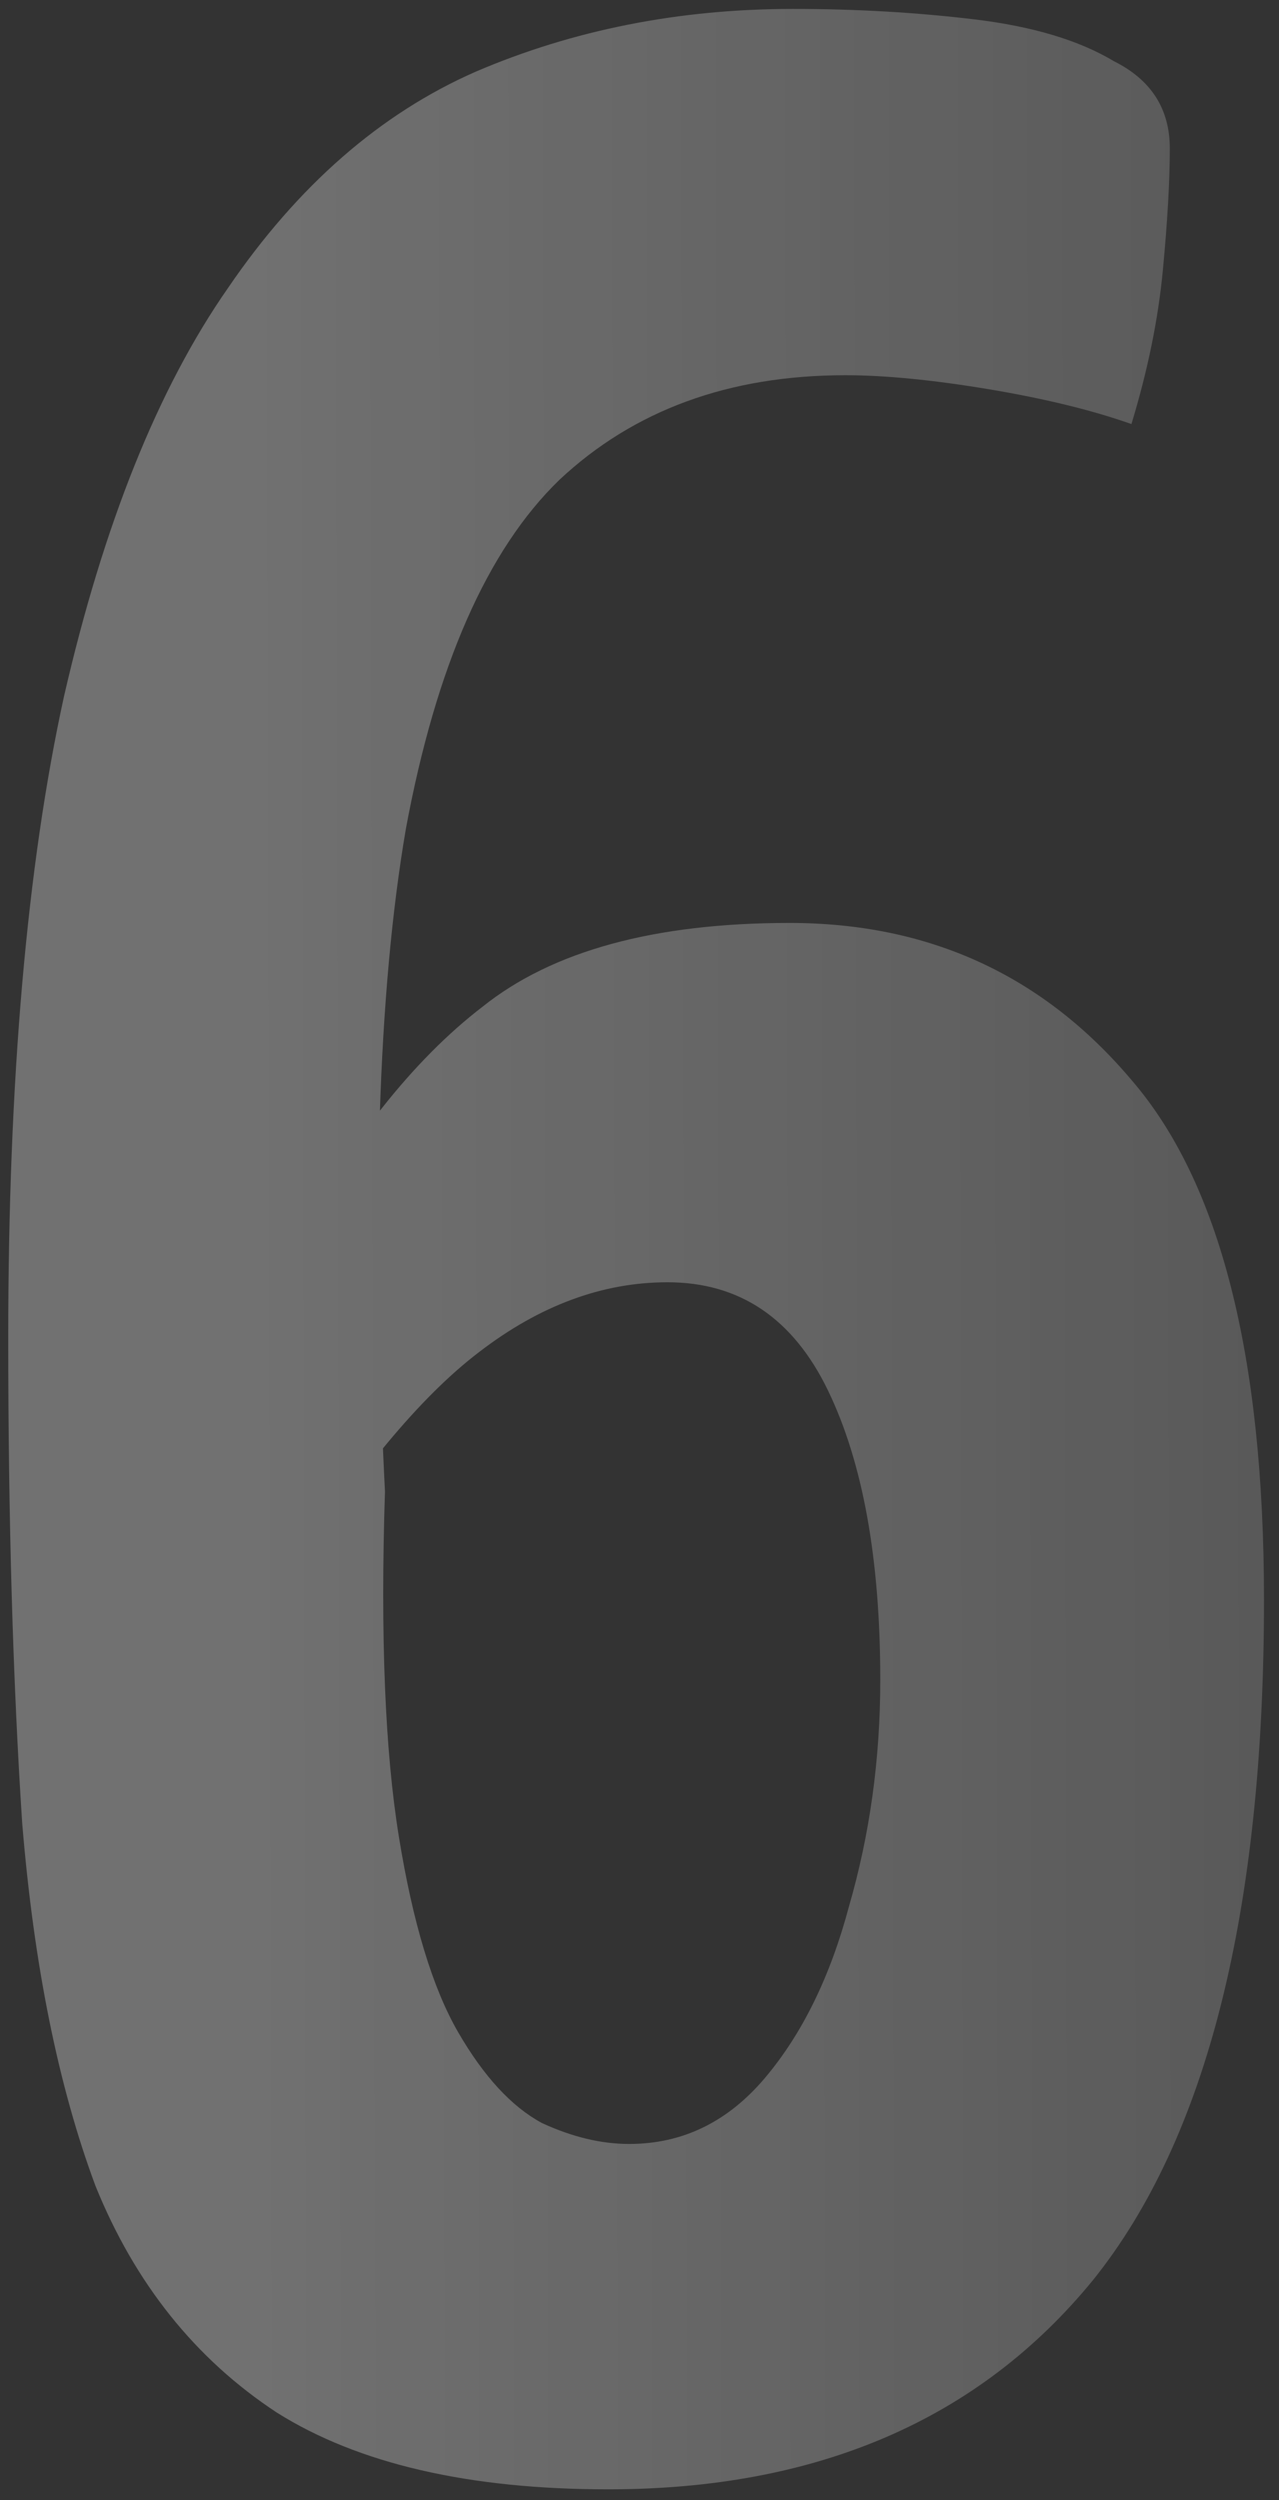 <?xml version="1.0" encoding="UTF-8"?> <svg xmlns="http://www.w3.org/2000/svg" width="66" height="129" viewBox="0 0 66 129" fill="none"><rect x="0" y="0" width="66" height="129" fill="#333333" stroke="none"/><path d="M31.385 128.44C24.185 128.44 18.485 127.12 14.285 124.48C10.085 121.72 6.965 117.82 4.925 112.78C3.005 107.62 1.745 101.38 1.145 94.06C0.665 86.74 0.425 78.4 0.425 69.04C0.425 55.72 1.385 44.68 3.305 35.92C5.345 27.04 8.165 20.02 11.765 14.86C15.365 9.58 19.625 5.86 24.545 3.7C29.585 1.54 35.045 0.46 40.925 0.46C44.165 0.46 47.285 0.64 50.285 1C53.285 1.36 55.685 2.08 57.485 3.16C59.405 4.12 60.365 5.62 60.365 7.66C60.365 9.34 60.245 11.44 60.005 13.96C59.765 16.48 59.225 19.12 58.385 21.88C56.345 21.16 53.885 20.56 51.005 20.08C48.125 19.6 45.665 19.36 43.625 19.36C37.625 19.36 32.705 21.16 28.865 24.76C25.145 28.36 22.505 34.36 20.945 42.76C19.505 51.16 19.145 62.56 19.865 76.96C19.625 84.4 19.865 90.34 20.585 94.78C21.305 99.22 22.325 102.58 23.645 104.86C24.965 107.14 26.405 108.7 27.965 109.54C29.525 110.26 31.025 110.62 32.465 110.62C35.225 110.62 37.565 109.48 39.485 107.2C41.405 104.92 42.845 101.98 43.805 98.38C44.885 94.66 45.425 90.76 45.425 86.68C45.425 80.44 44.525 75.46 42.725 71.74C40.925 68.02 38.165 66.16 34.445 66.16C31.085 66.16 27.845 67.36 24.725 69.76C21.725 72.04 18.425 76 14.825 81.64V64.72C17.945 58.96 21.305 54.7 24.905 51.94C28.505 49.06 33.785 47.62 40.745 47.62C47.945 47.62 53.825 50.32 58.385 55.72C62.945 61 65.225 69.94 65.225 82.54C65.225 98.62 62.285 110.32 56.405 117.64C50.525 124.84 42.185 128.44 31.385 128.44Z" fill="url(#paint0_linear_911_44)" fill-opacity="0.3"></path><defs><linearGradient id="paint0_linear_911_44" x1="13.732" y1="5.09" x2="82.005" y2="4.925" gradientUnits="userSpaceOnUse"><stop stop-color="white"></stop><stop offset="1" stop-color="white" stop-opacity="0.5"></stop></linearGradient></defs></svg> 